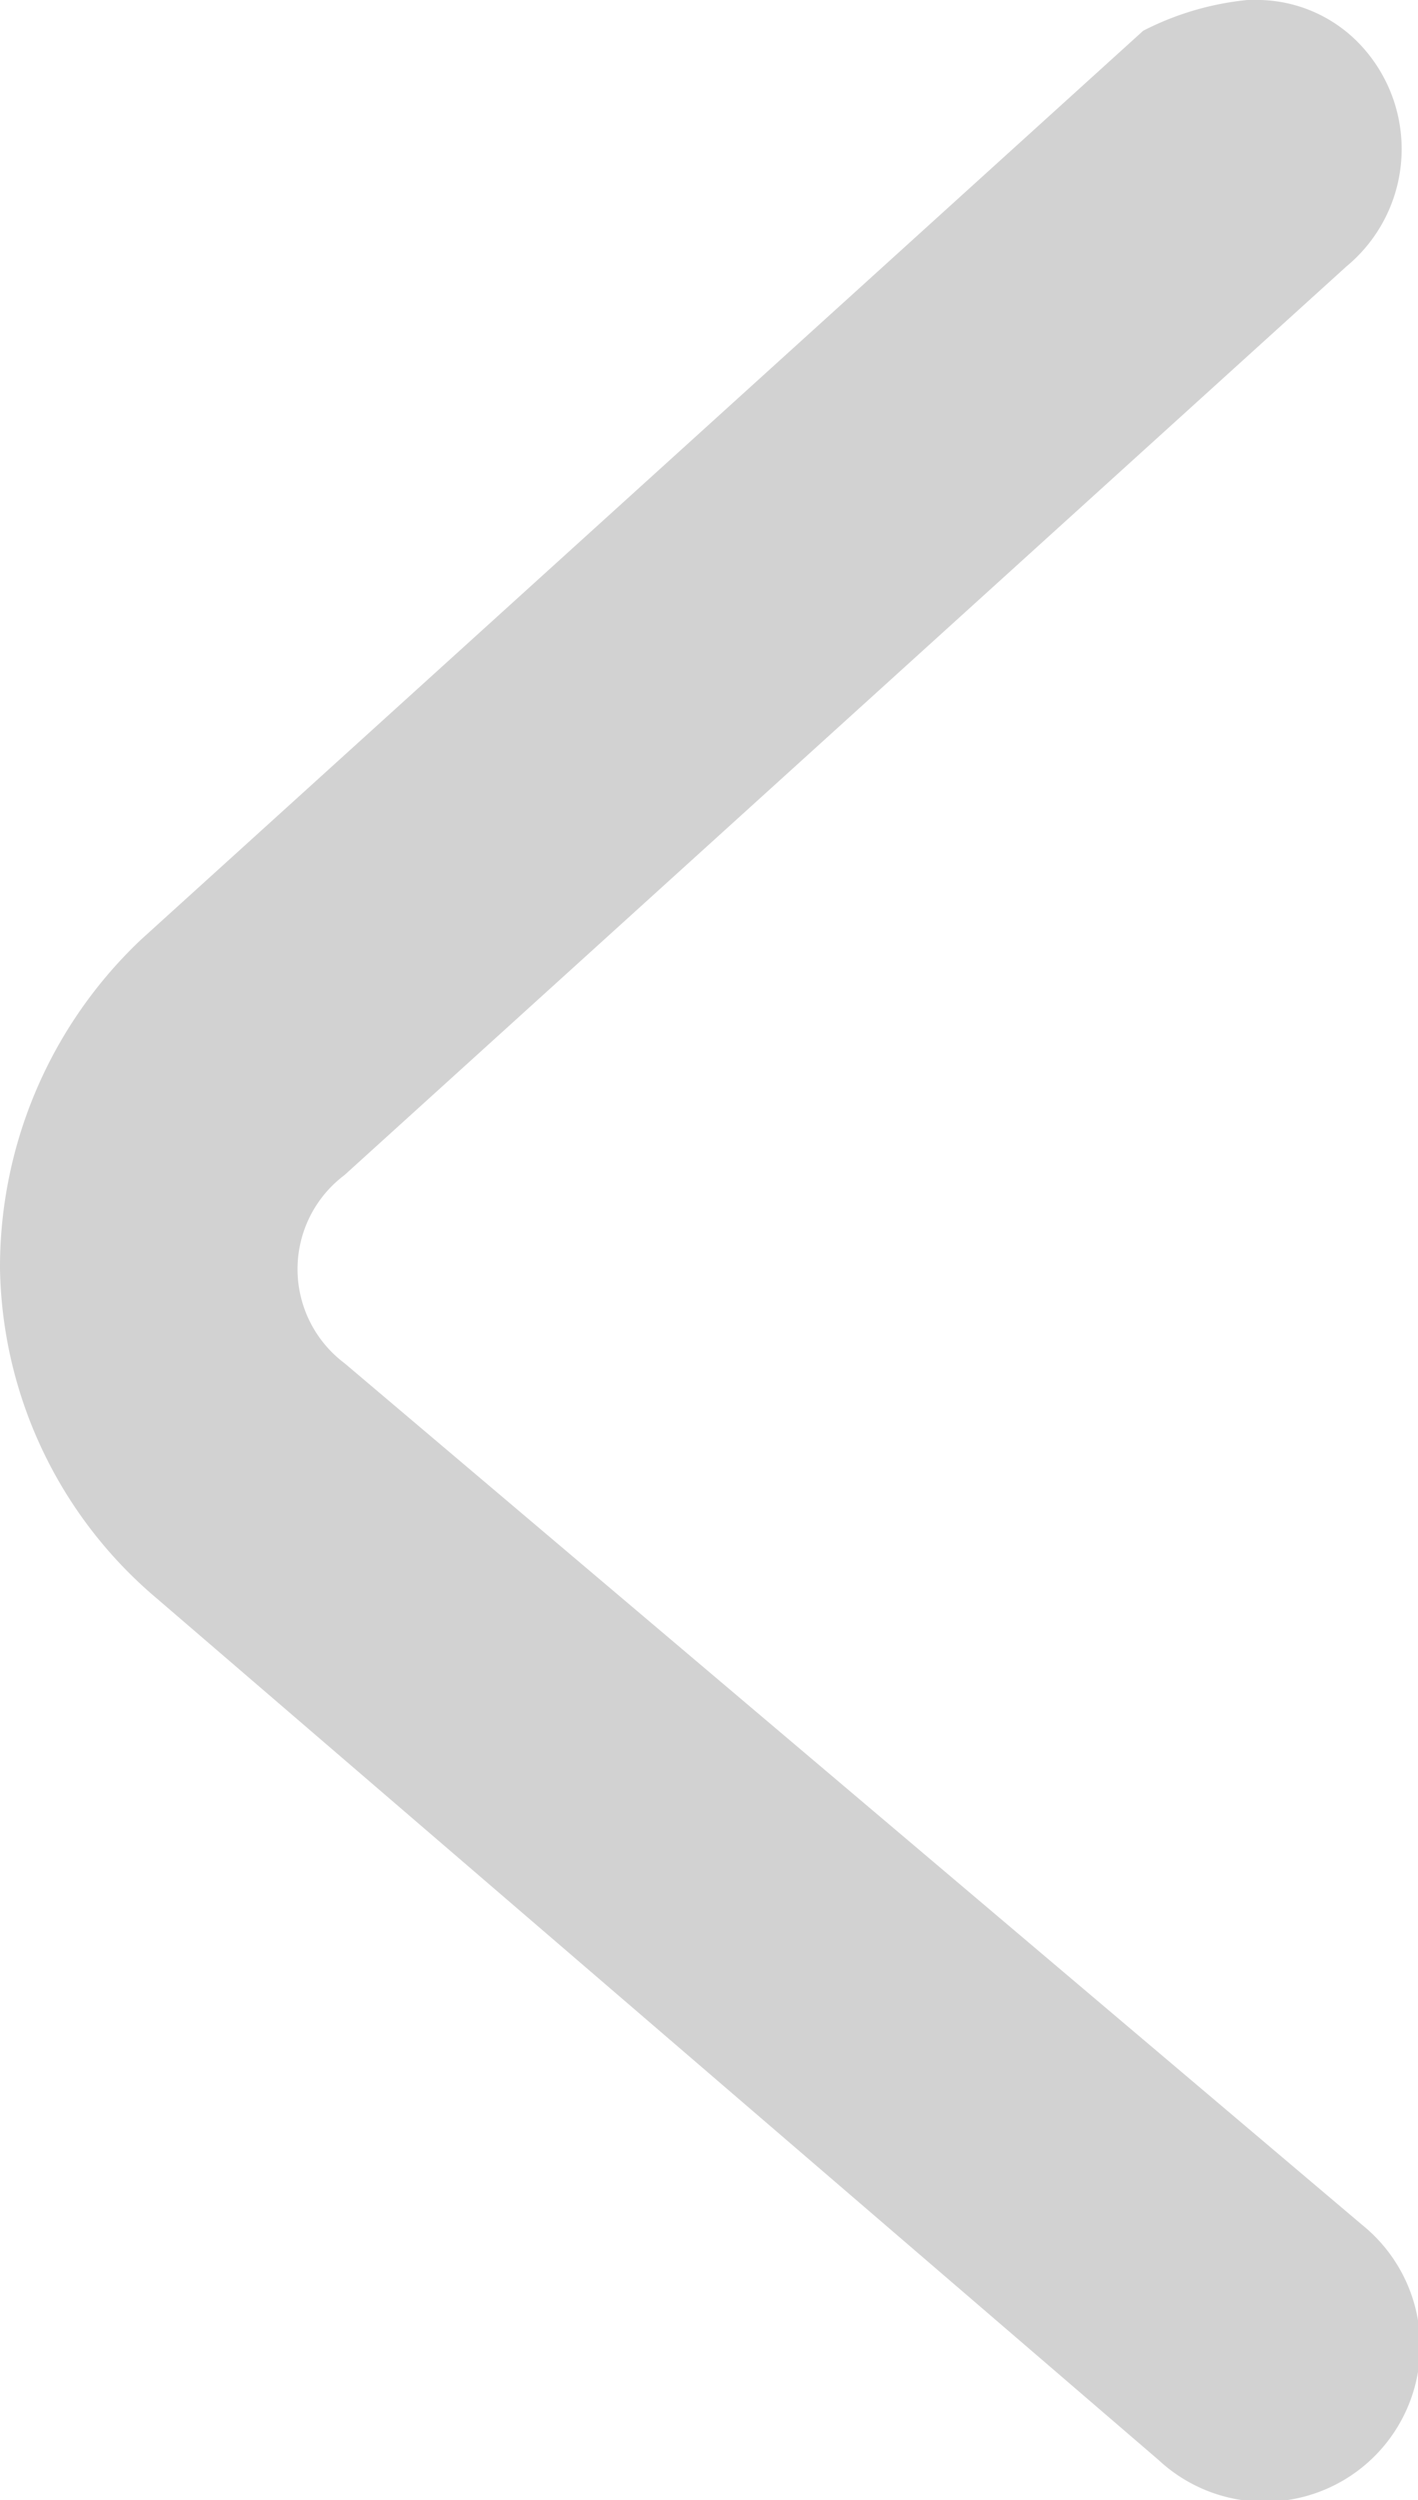<svg xmlns="http://www.w3.org/2000/svg" width="5.862" height="10.329" viewBox="0 0 5.862 10.329">
  <path id="右箭头" d="M253.575,98.242a.588.588,0,0,1-.453-.194.629.629,0,0,1,.065-.906l4.143-3.755a.486.486,0,0,0,0-.777l-4.208-3.561a.643.643,0,1,1,.842-.971l4.143,3.561A1.822,1.822,0,0,1,258.754,93a1.863,1.863,0,0,1-.583,1.36l-4.143,3.755a1.2,1.2,0,0,1-.453.129Z" transform="translate(258.754 98.242) rotate(180)" fill="#d2d2d2"/>
</svg>
